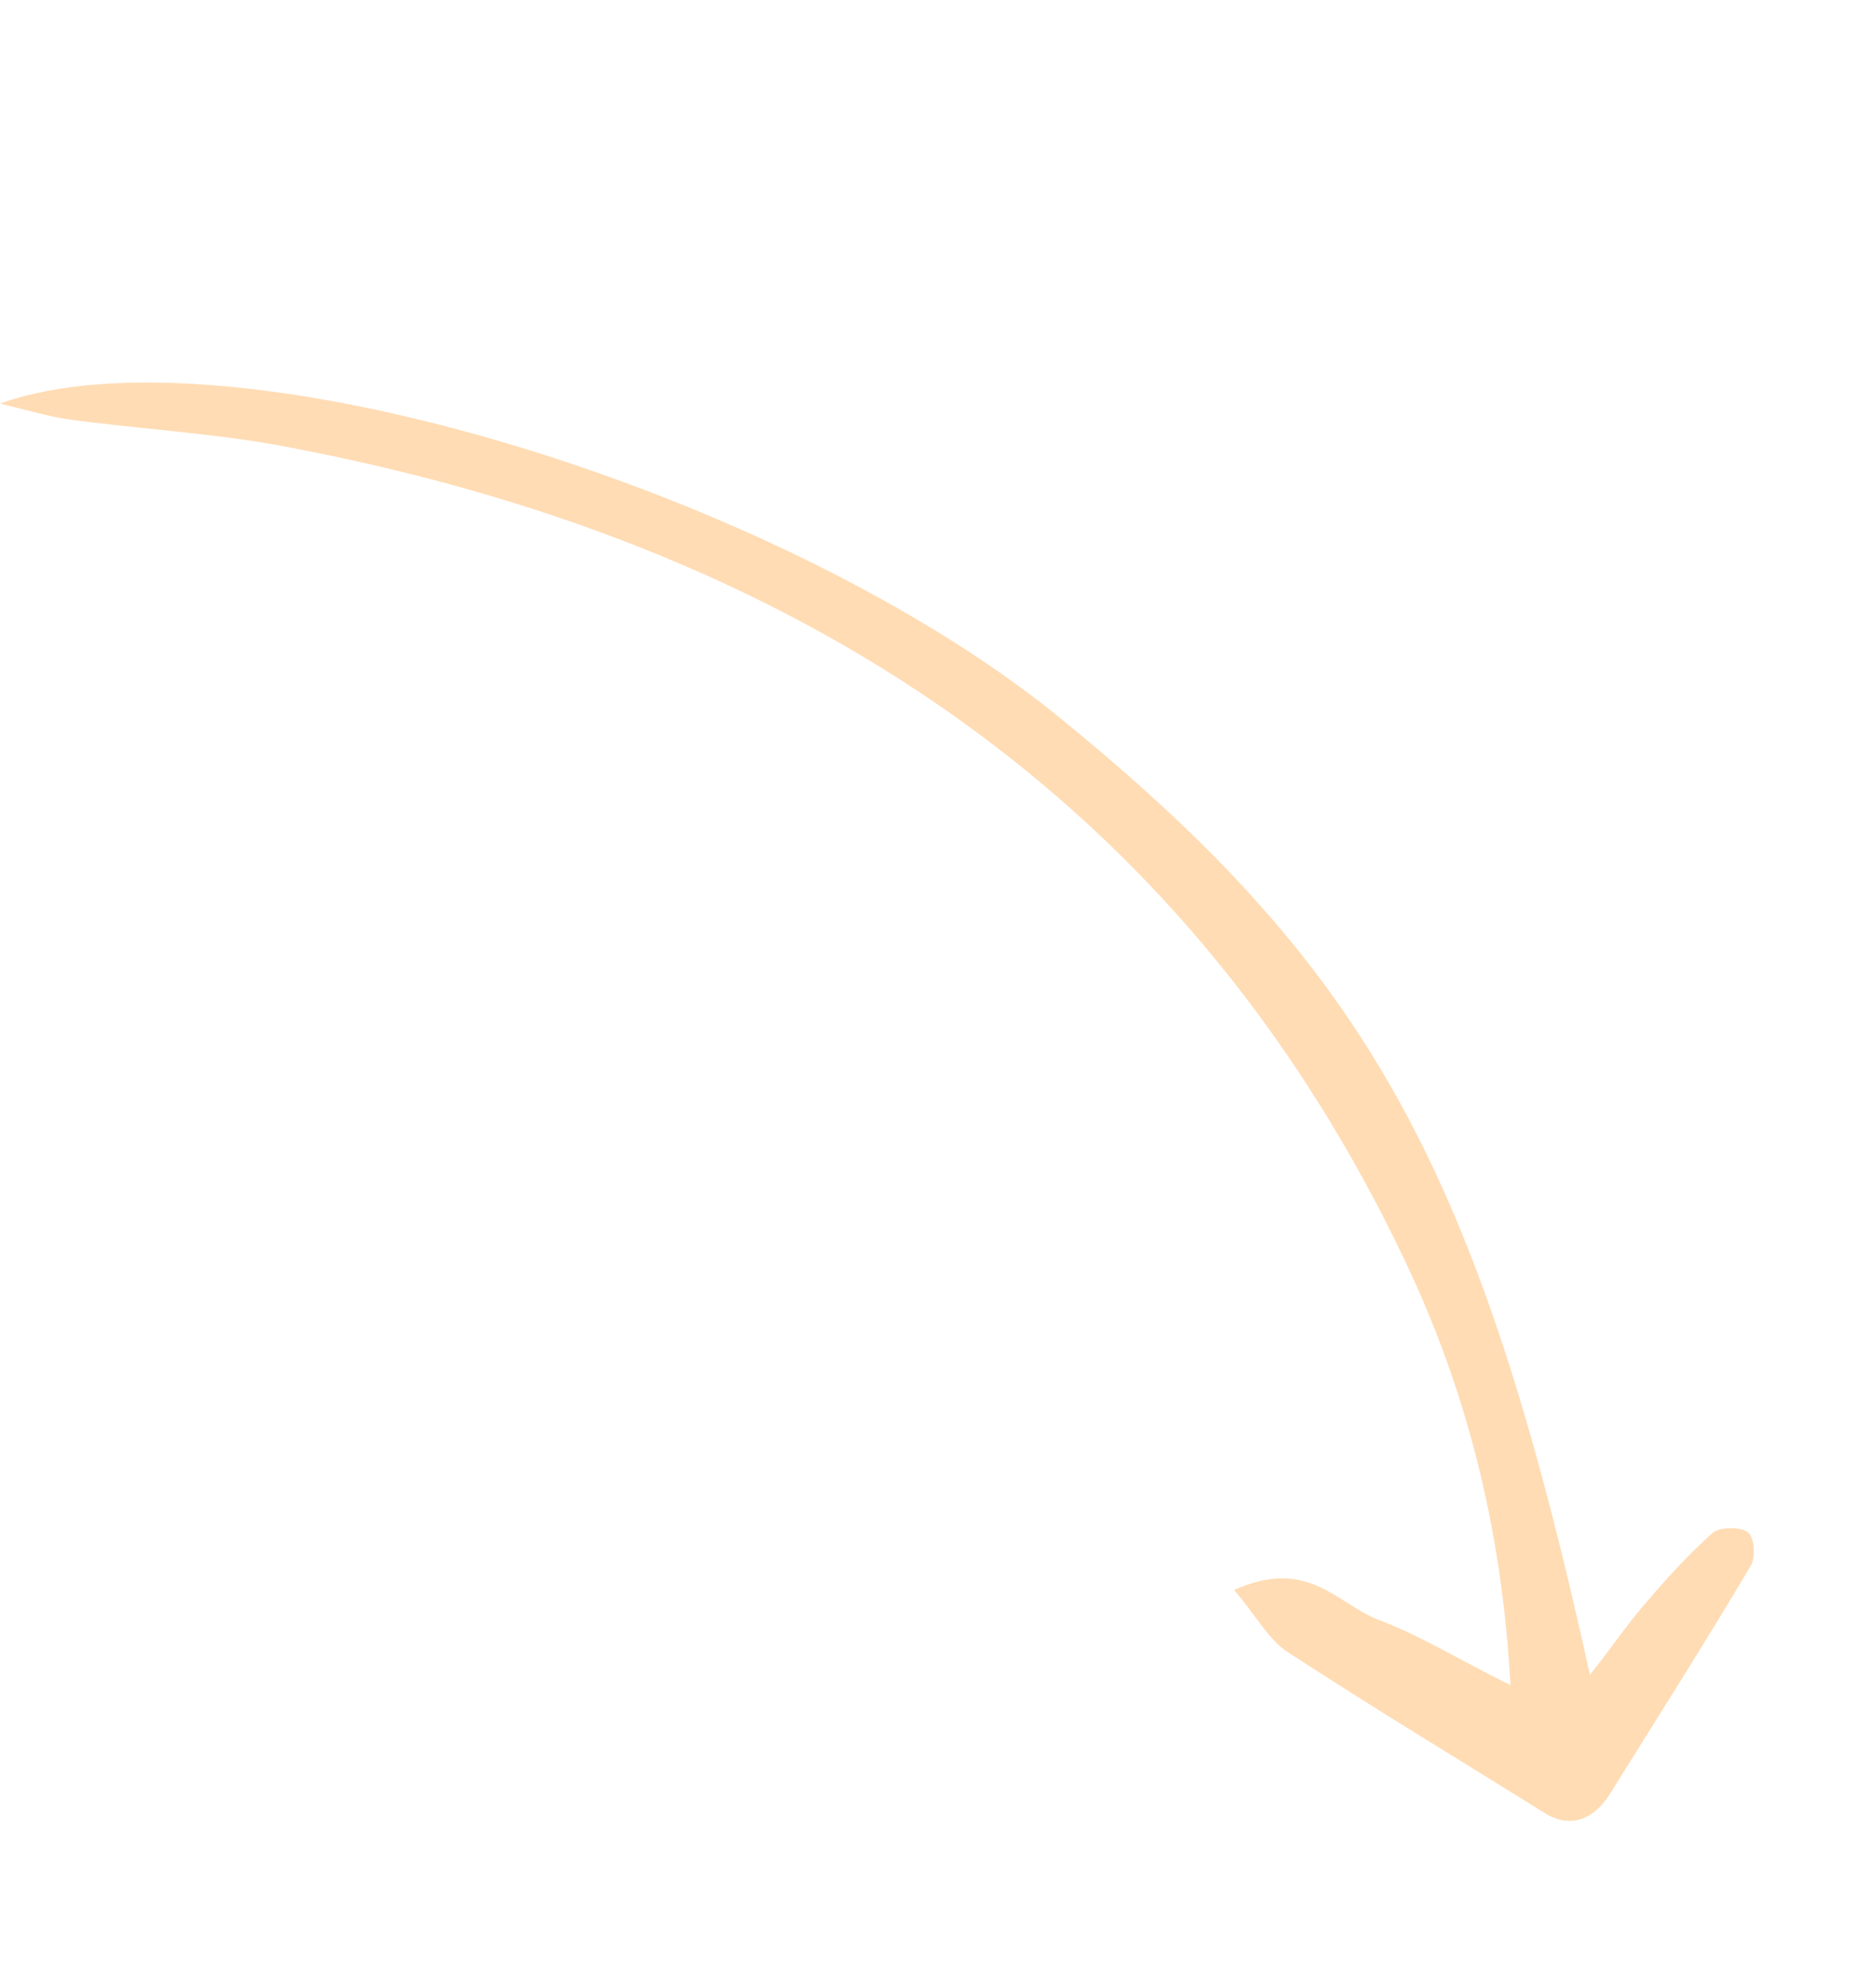 <svg width="105" height="111" viewBox="0 0 105 111" fill="none" xmlns="http://www.w3.org/2000/svg">
<g clip-path="url(#clip0_78_1438)">
<path d="M3.13235e-05 22.58C12.904 17.963 44.13 27.558 59.644 40.427C76.581 54.289 82.761 65.414 88.99 93.707C90.257 92.123 91.169 90.743 92.175 89.618C93.349 88.23 94.579 86.905 95.847 85.772C96.22 85.439 97.398 85.407 97.81 85.718C98.222 86.029 98.262 87.126 98.002 87.585C95.434 91.916 92.754 96.121 90.055 100.456C89.143 101.836 87.911 102.258 86.582 101.52C81.732 98.491 76.807 95.528 71.975 92.37C70.908 91.625 70.194 90.225 69.069 88.965C73.176 87.108 74.828 89.709 77.111 90.614C79.525 91.516 81.679 92.877 84.543 94.282C84.05 85.323 82.01 77.634 78.645 70.562C66.347 44.631 44.474 30.195 15.316 24.868C11.501 24.199 7.556 23.985 3.722 23.445C2.638 23.282 1.702 22.985 3.13235e-05 22.58Z" fill="#FFDCB4"/>
</g>
<defs>
<clipPath id="clip0_78_1438">
<rect width="33.9" height="118.239" fill="white" transform="translate(104.042 88.193) rotate(138.235)"/>
</clipPath>
</defs>
</svg>
